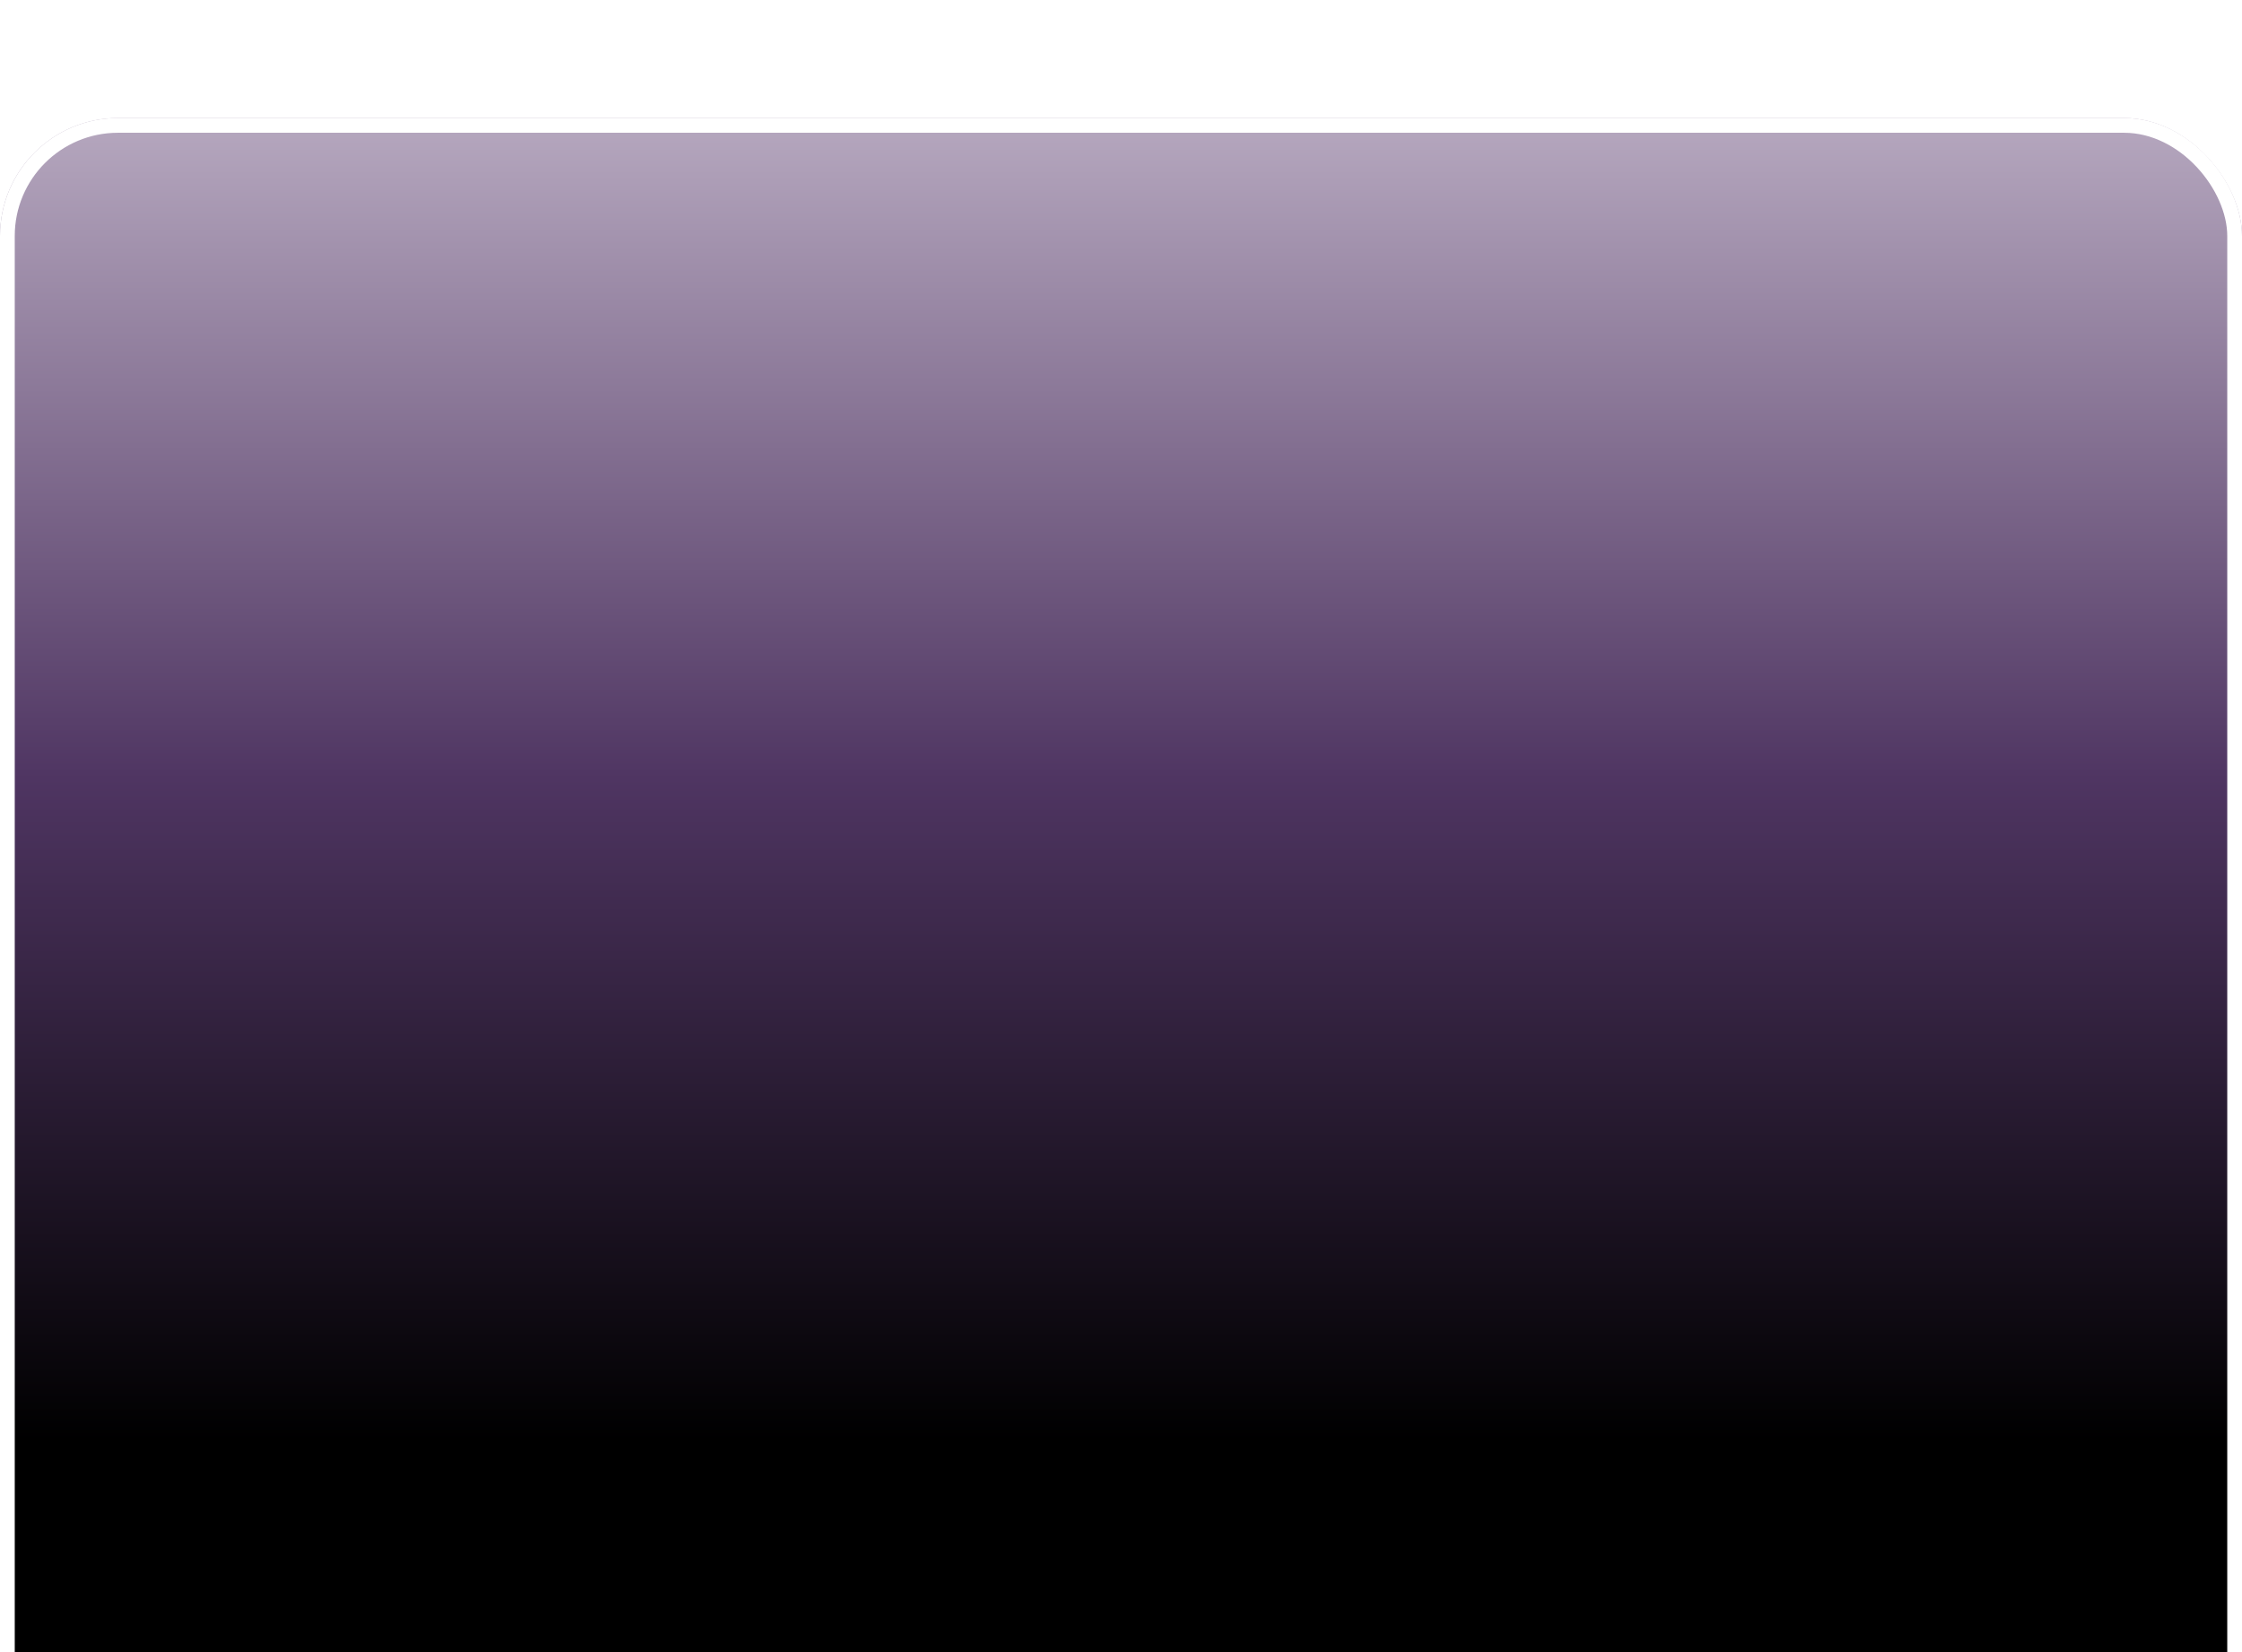 <svg width="304" height="224" viewBox="0 0 304 224" fill="none" xmlns="http://www.w3.org/2000/svg">
<g filter="url(#filter0_if_1700_551)">
<rect width="304" height="224" rx="16" fill="url(#paint0_linear_1700_551)"/>
<rect x="1" y="1" width="302" height="222" rx="15" stroke="white" stroke-width="2"/>
</g>
<defs>
<filter id="filter0_if_1700_551" x="-24" y="-24" width="352" height="272" filterUnits="userSpaceOnUse" color-interpolation-filters="sRGB">
<feFlood flood-opacity="0" result="BackgroundImageFix"/>
<feBlend mode="normal" in="SourceGraphic" in2="BackgroundImageFix" result="shape"/>
<feColorMatrix in="SourceAlpha" type="matrix" values="0 0 0 0 0 0 0 0 0 0 0 0 0 0 0 0 0 0 127 0" result="hardAlpha"/>
<feOffset dy="16"/>
<feGaussianBlur stdDeviation="12"/>
<feComposite in2="hardAlpha" operator="arithmetic" k2="-1" k3="1"/>
<feColorMatrix type="matrix" values="0 0 0 0 0 0 0 0 0 0 0 0 0 0 0 0 0 0 0.8 0"/>
<feBlend mode="normal" in2="shape" result="effect1_innerShadow_1700_551"/>
<feGaussianBlur stdDeviation="12" result="effect2_foregroundBlur_1700_551"/>
</filter>
<linearGradient id="paint0_linear_1700_551" x1="152" y1="0" x2="152" y2="224" gradientUnits="userSpaceOnUse">
<stop stop-color="#B6A8BF"/>
<stop offset="0.4" stop-color="#4F3562"/>
<stop offset="0.8"/>
</linearGradient>
</defs>
</svg>
